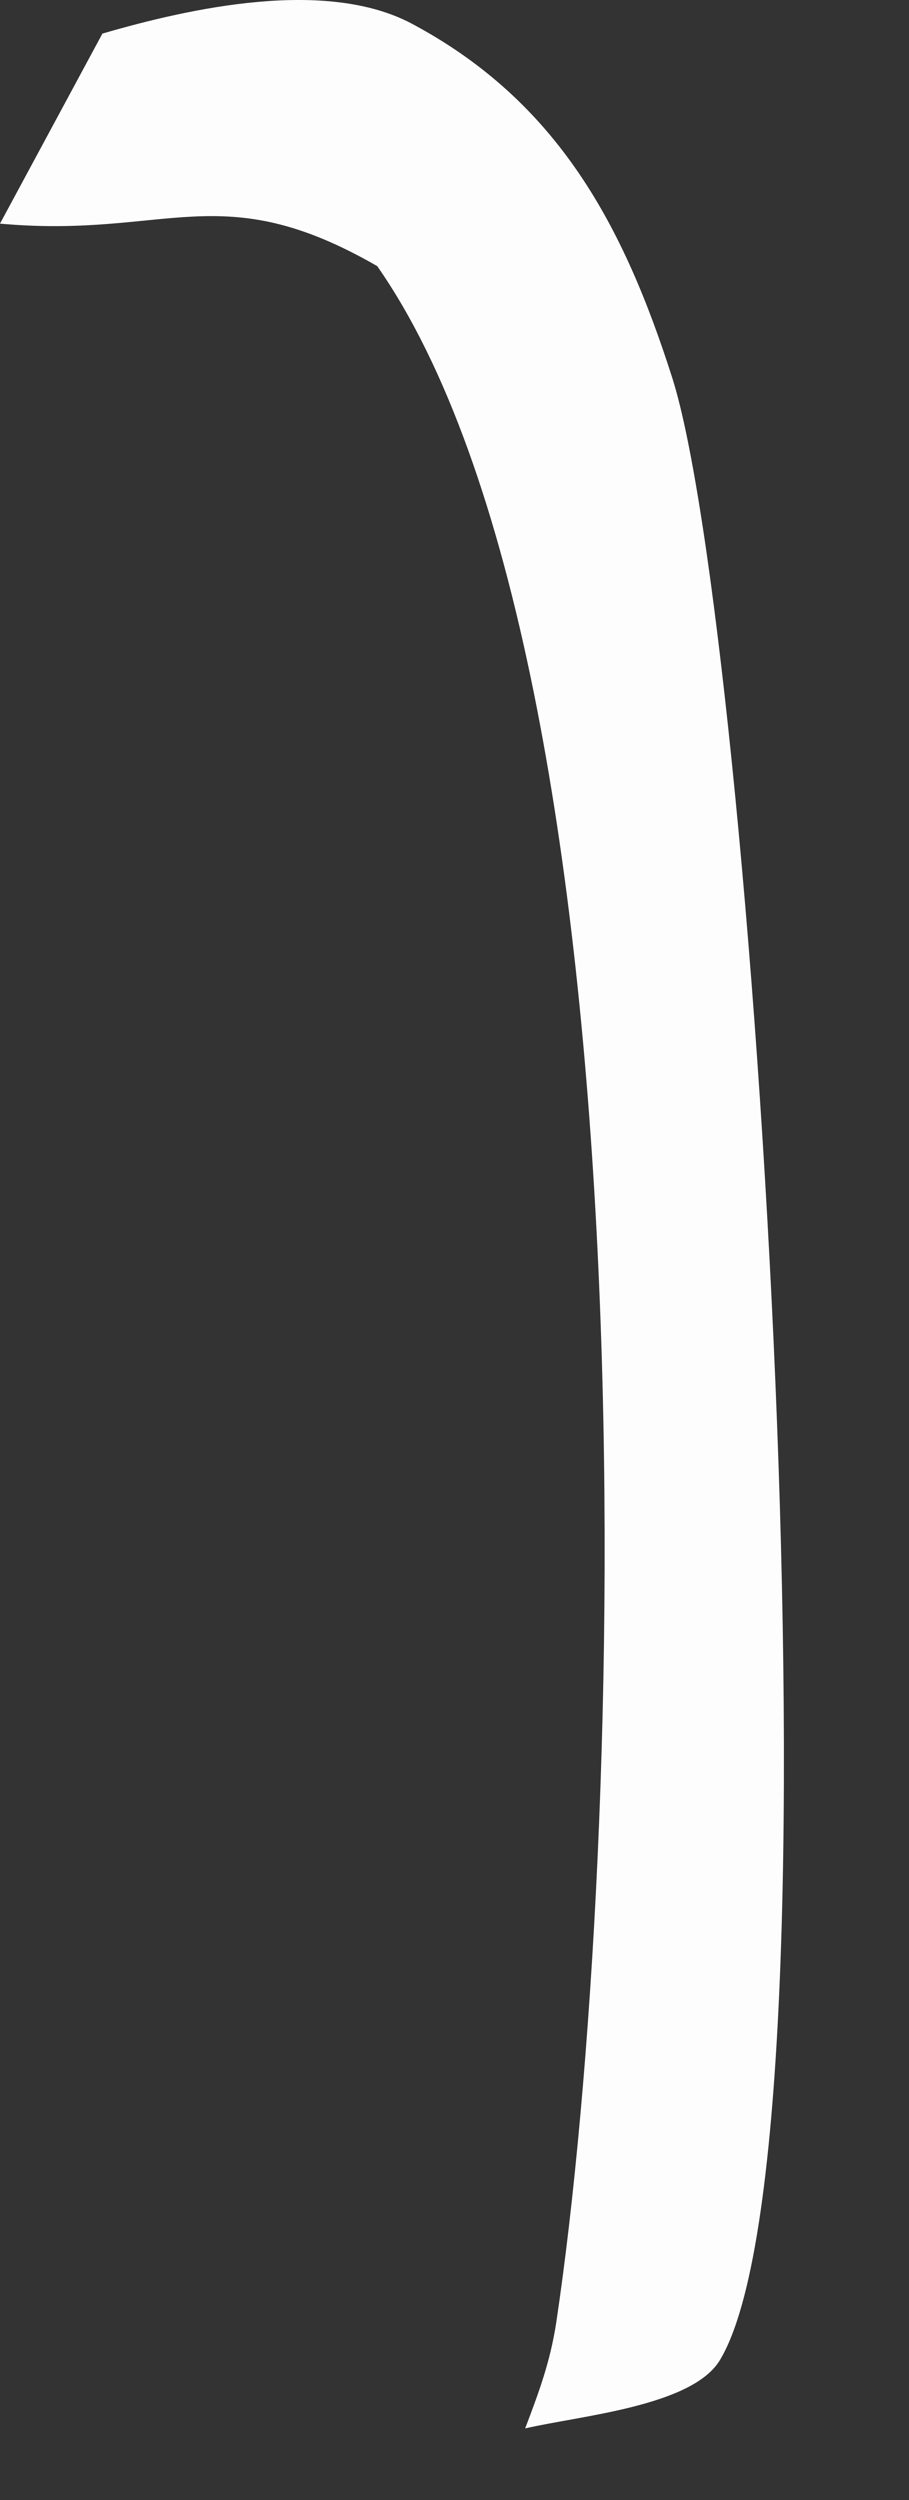 <?xml version="1.0" encoding="utf-8"?>
<svg xmlns="http://www.w3.org/2000/svg" fill="none" height="100%" overflow="visible" preserveAspectRatio="none" style="display: block;" viewBox="0 0 4 11" width="100%">
<rect x="0" y="0" width="4" height="11" fill="#333333" stroke="none"/>
<path d="M0.45 0.148C0.838 0.035 1.432 -0.096 1.81 0.103C2.455 0.446 2.745 0.993 2.959 1.665C3.31 2.776 3.747 9.43 3.167 10.386C3.043 10.588 2.552 10.629 2.311 10.685C2.372 10.524 2.42 10.395 2.447 10.224C2.761 8.131 2.891 2.934 1.66 1.171C0.968 0.772 0.74 1.051 0 0.984L0.45 0.149V0.148Z" fill="#FEFDFD" id="Vector"/>
</svg>